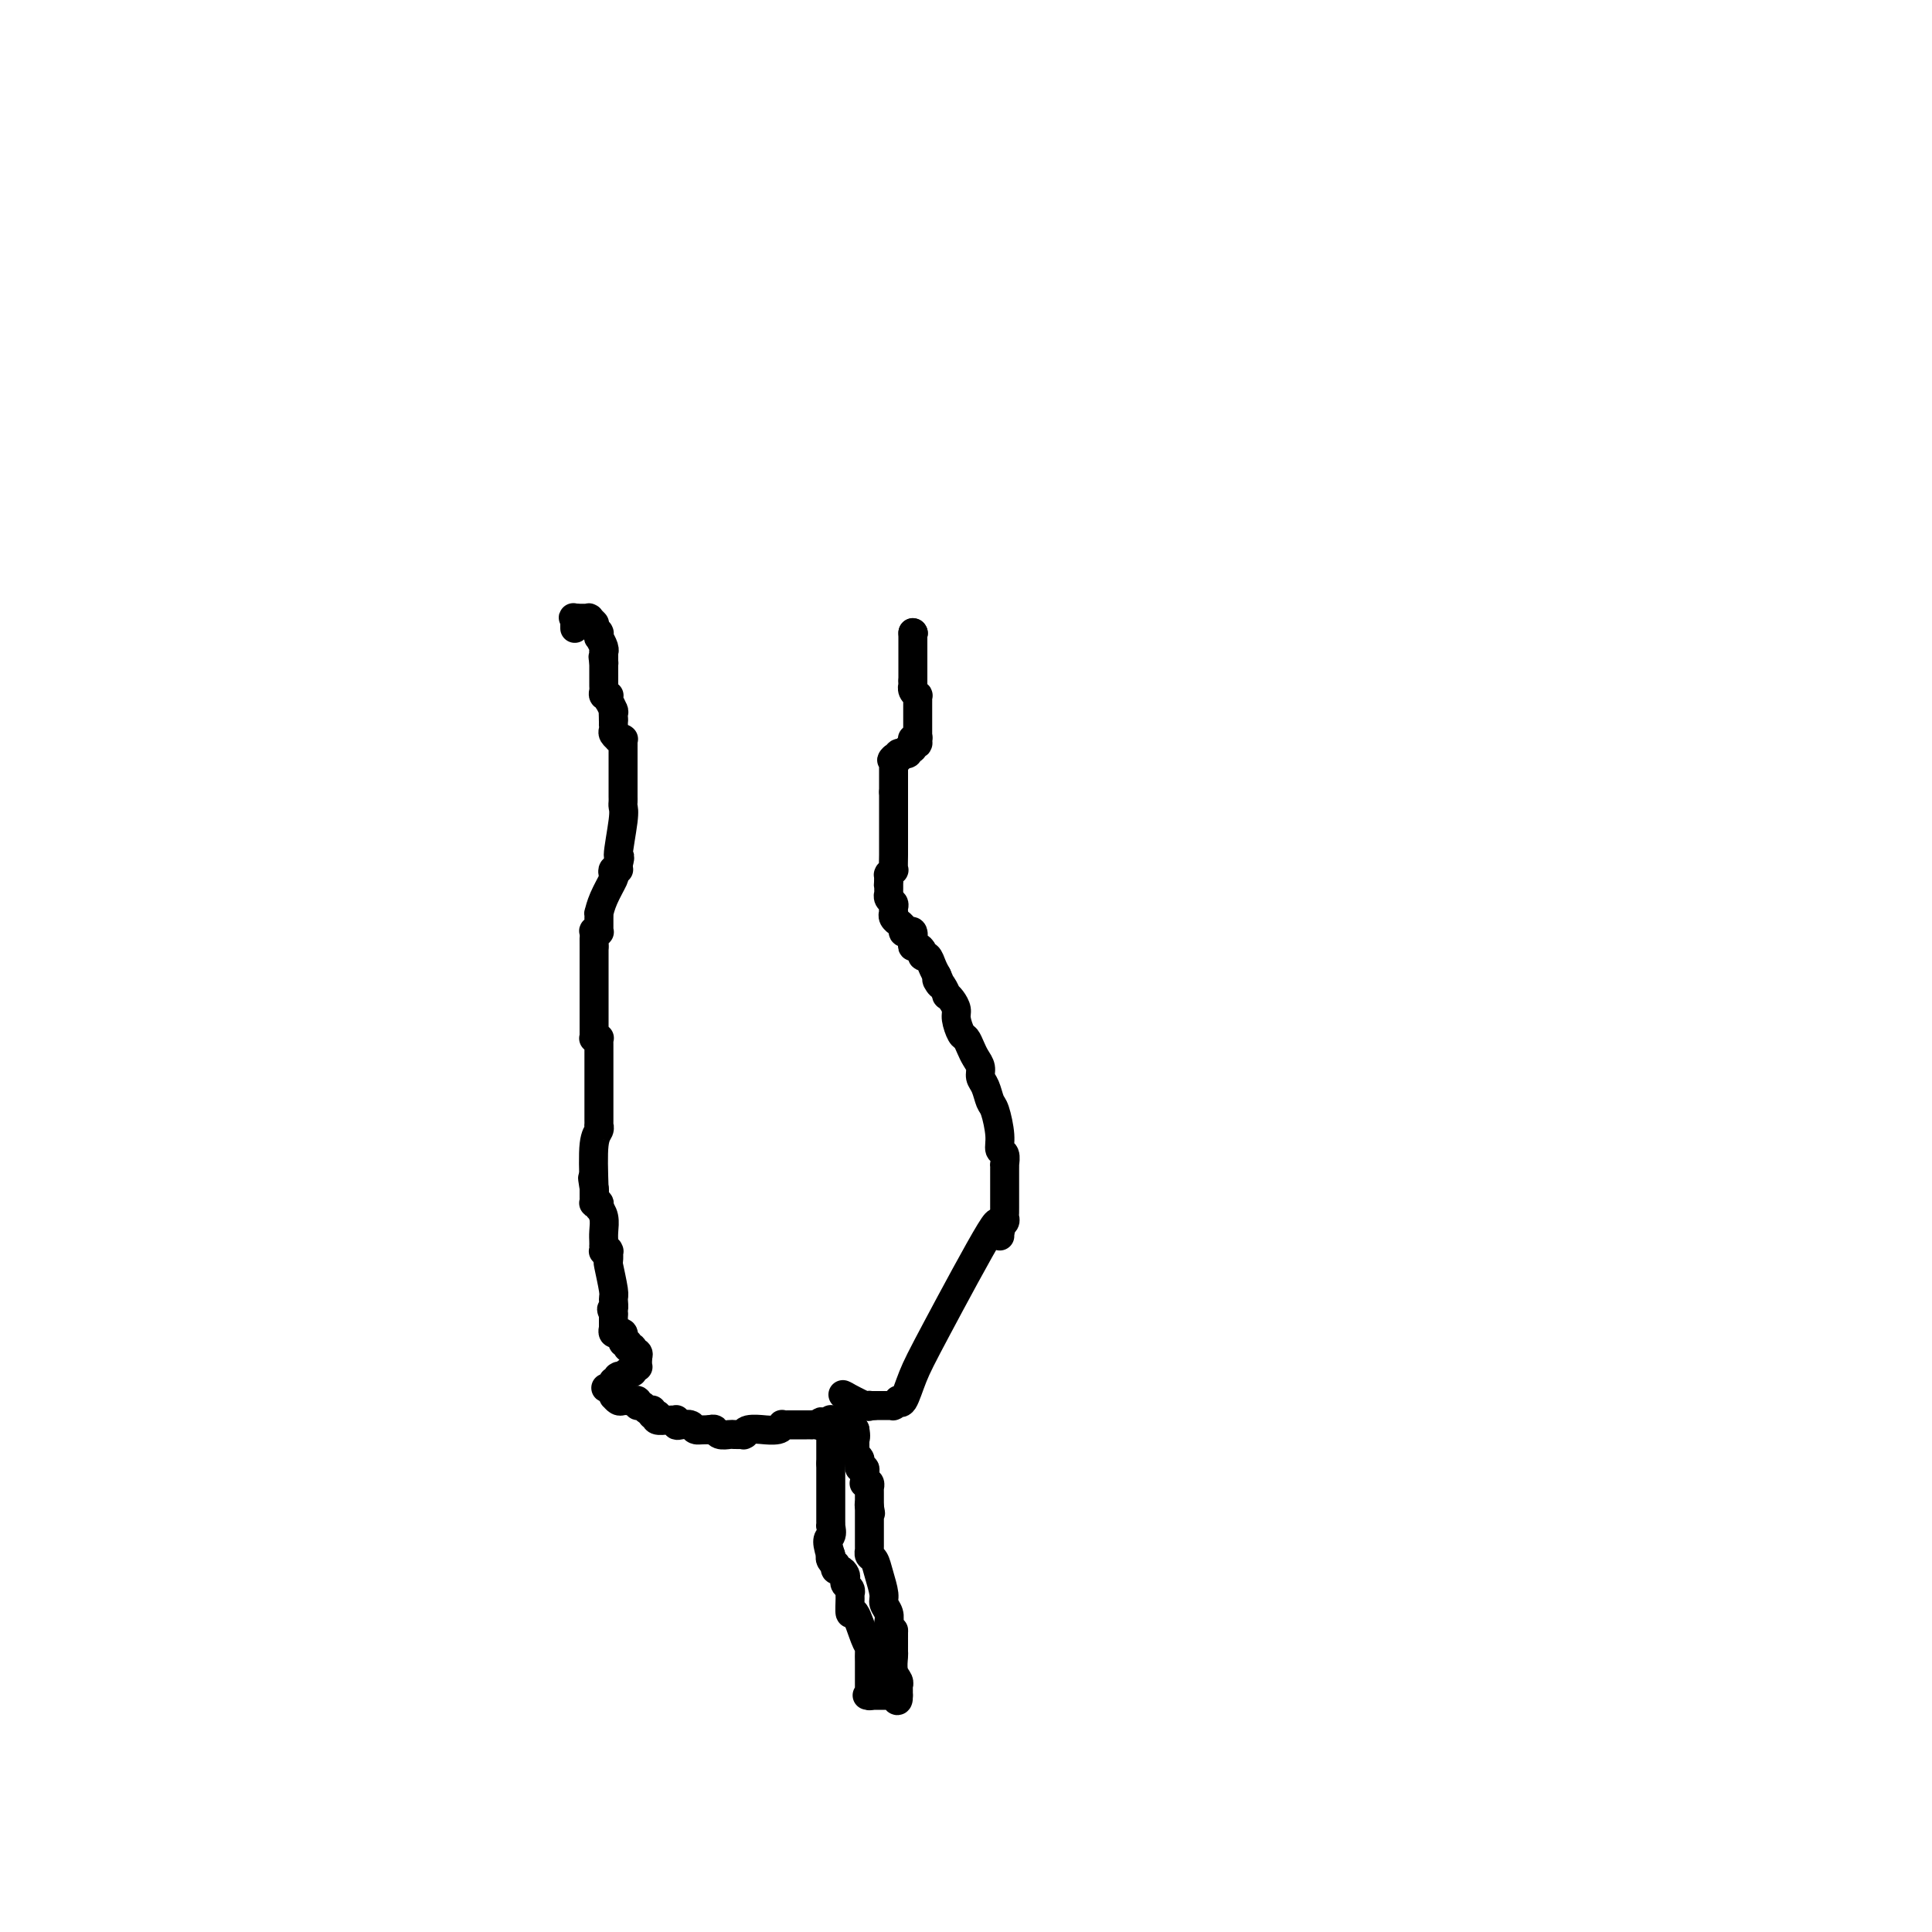 <svg viewBox='0 0 400 400' version='1.1' xmlns='http://www.w3.org/2000/svg' xmlns:xlink='http://www.w3.org/1999/xlink'><g fill='none' stroke='#000000' stroke-width='6' stroke-linecap='round' stroke-linejoin='round'><path d='M189,131c0.000,0.000 0.100,0.100 0.1,0.1'/><path d='M189.1,131.1c-0.007,-0.044 -0.075,-0.204 -0.1,-0.1c-0.025,0.104 -0.007,0.473 0,1c0.007,0.527 0.002,1.213 0,2c-0.002,0.787 -0.000,1.675 0,2c0.000,0.325 0.000,0.086 0,0c-0.000,-0.086 -0.000,-0.019 0,0c0.000,0.019 0.000,-0.009 0,0c-0.000,0.009 -0.000,0.055 0,0c0.000,-0.055 0.000,-0.212 0,0c-0.000,0.212 -0.000,0.793 0,1c0.000,0.207 0.000,0.041 0,0c-0.000,-0.041 -0.000,0.042 0,0c0.000,-0.042 0.000,-0.208 0,0c-0.000,0.208 -0.000,0.792 0,1c0.000,0.208 0.000,0.042 0,0c-0.000,-0.042 -0.000,0.041 0,0c0.000,-0.041 0.000,-0.207 0,0c-0.000,0.207 -0.000,0.788 0,1c0.000,0.212 0.000,0.056 0,0c-0.000,-0.056 -0.000,-0.011 0,0c0.000,0.011 0.000,-0.011 0,0c-0.000,0.011 -0.000,0.055 0,0c0.000,-0.055 0.000,-0.211 0,0c0.000,0.211 0.000,0.788 0,1c0.000,0.212 0.000,0.060 0,0c0.000,-0.060 0.000,-0.026 0,0c0.000,0.026 0.000,0.046 0,0c0.000,-0.046 0.000,-0.156 0,0c0.000,0.156 0.000,0.578 0,1'/><path d='M189,141c0.001,1.715 0.053,1.052 0,1c-0.053,-0.052 -0.210,0.508 0,1c0.210,0.492 0.788,0.916 1,1c0.212,0.084 0.057,-0.174 0,0c-0.057,0.174 -0.015,0.779 0,1c0.015,0.221 0.004,0.059 0,0c-0.004,-0.059 -0.001,-0.016 0,0c0.001,0.016 0.000,0.003 0,0c-0.000,-0.003 -0.000,0.003 0,0c0.000,-0.003 0.000,-0.015 0,0c-0.000,0.015 -0.000,0.057 0,0c0.000,-0.057 0.000,-0.212 0,0c-0.000,0.212 -0.000,0.793 0,1c0.000,0.207 0.000,0.041 0,0c-0.000,-0.041 -0.000,0.045 0,0c0.000,-0.045 0.000,-0.219 0,0c-0.000,0.219 -0.000,0.832 0,1c0.000,0.168 0.000,-0.109 0,0c-0.000,0.109 -0.000,0.603 0,1c0.000,0.397 0.000,0.695 0,1c-0.000,0.305 -0.000,0.617 0,1c0.000,0.383 0.000,0.838 0,1c-0.000,0.162 -0.000,0.029 0,0c0.000,-0.029 0.000,0.044 0,0c-0.000,-0.044 -0.000,-0.204 0,0c0.000,0.204 0.000,0.773 0,1c0.000,0.227 -0.000,0.112 0,0c0.000,-0.112 0.000,-0.223 0,0c0.000,0.223 -0.000,0.778 0,1c0.000,0.222 0.000,0.111 0,0'/><path d='M190,153c0.138,1.856 -0.015,0.497 0,0c0.015,-0.497 0.200,-0.133 0,0c-0.200,0.133 -0.786,0.035 -1,0c-0.214,-0.035 -0.057,-0.005 0,0c0.057,0.005 0.015,-0.013 0,0c-0.015,0.013 -0.004,0.056 0,0c0.004,-0.056 0.001,-0.212 0,0c-0.001,0.212 0.001,0.793 0,1c-0.001,0.207 -0.004,0.041 0,0c0.004,-0.041 0.015,0.042 0,0c-0.015,-0.042 -0.057,-0.208 0,0c0.057,0.208 0.212,0.792 0,1c-0.212,0.208 -0.793,0.042 -1,0c-0.207,-0.042 -0.041,0.041 0,0c0.041,-0.041 -0.042,-0.207 0,0c0.042,0.207 0.208,0.788 0,1c-0.208,0.212 -0.792,0.056 -1,0c-0.208,-0.056 -0.042,-0.011 0,0c0.042,0.011 -0.041,-0.011 0,0c0.041,0.011 0.207,0.056 0,0c-0.207,-0.056 -0.788,-0.211 -1,0c-0.212,0.211 -0.057,0.789 0,1c0.057,0.211 0.015,0.057 0,0c-0.015,-0.057 -0.003,-0.015 0,0c0.003,0.015 -0.003,0.004 0,0c0.003,-0.004 0.015,-0.001 0,0c-0.015,0.001 -0.056,0.000 0,0c0.056,-0.000 0.211,-0.000 0,0c-0.211,0.000 -0.788,0.000 -1,0c-0.212,-0.000 -0.061,-0.000 0,0c0.061,0.000 0.030,0.000 0,0'/><path d='M185,157c-0.774,0.635 -0.207,0.223 0,0c0.207,-0.223 0.056,-0.256 0,0c-0.056,0.256 -0.015,0.801 0,1c0.015,0.199 0.004,0.053 0,0c-0.004,-0.053 -0.001,-0.014 0,0c0.001,0.014 0.000,0.004 0,0c-0.000,-0.004 -0.000,-0.002 0,0c0.000,0.002 0.000,0.002 0,0c-0.000,-0.002 -0.000,-0.008 0,0c0.000,0.008 0.000,0.031 0,0c-0.000,-0.031 -0.000,-0.114 0,0c0.000,0.114 0.000,0.427 0,1c-0.000,0.573 -0.000,1.408 0,2c0.000,0.592 0.000,0.942 0,1c-0.000,0.058 -0.000,-0.177 0,0c0.000,0.177 0.000,0.766 0,1c-0.000,0.234 -0.000,0.114 0,0c0.000,-0.114 0.000,-0.223 0,0c-0.000,0.223 -0.000,0.778 0,1c0.000,0.222 0.000,0.111 0,0'/><path d='M185,164c0.000,1.099 0.000,0.346 0,0c-0.000,-0.346 0.000,-0.286 0,0c-0.000,0.286 -0.000,0.798 0,1c0.000,0.202 0.000,0.093 0,0c-0.000,-0.093 -0.000,-0.171 0,0c0.000,0.171 0.000,0.591 0,1c-0.000,0.409 -0.000,0.807 0,1c0.000,0.193 0.000,0.182 0,1c-0.000,0.818 -0.000,2.467 0,3c0.000,0.533 0.000,-0.050 0,0c-0.000,0.050 -0.000,0.731 0,1c0.000,0.269 0.000,0.125 0,0c-0.000,-0.125 -0.000,-0.231 0,0c0.000,0.231 0.000,0.798 0,1c-0.000,0.202 -0.000,0.039 0,0c0.000,-0.039 0.000,0.046 0,0c-0.000,-0.046 -0.000,-0.224 0,0c0.000,0.224 0.000,0.849 0,1c-0.000,0.151 -0.000,-0.172 0,0c0.000,0.172 0.001,0.840 0,1c-0.001,0.160 -0.004,-0.188 0,0c0.004,0.188 0.015,0.912 0,2c-0.015,1.088 -0.057,2.541 0,3c0.057,0.459 0.211,-0.074 0,0c-0.211,0.074 -0.789,0.756 -1,1c-0.211,0.244 -0.057,0.051 0,0c0.057,-0.051 0.015,0.039 0,0c-0.015,-0.039 -0.004,-0.206 0,0c0.004,0.206 0.001,0.786 0,1c-0.001,0.214 -0.000,0.061 0,0c0.000,-0.061 0.000,-0.031 0,0'/><path d='M184,182c-0.155,2.725 -0.041,0.538 0,0c0.041,-0.538 0.011,0.574 0,1c-0.011,0.426 -0.003,0.167 0,0c0.003,-0.167 0.001,-0.242 0,0c-0.001,0.242 -0.000,0.801 0,1c0.000,0.199 0.000,0.038 0,0c-0.000,-0.038 -0.001,0.045 0,0c0.001,-0.045 0.004,-0.219 0,0c-0.004,0.219 -0.015,0.832 0,1c0.015,0.168 0.057,-0.109 0,0c-0.057,0.109 -0.211,0.604 0,1c0.211,0.396 0.789,0.694 1,1c0.211,0.306 0.055,0.621 0,1c-0.055,0.379 -0.011,0.824 0,1c0.011,0.176 -0.012,0.085 0,0c0.012,-0.085 0.060,-0.164 0,0c-0.060,0.164 -0.227,0.569 0,1c0.227,0.431 0.848,0.886 1,1c0.152,0.114 -0.166,-0.115 0,0c0.166,0.115 0.815,0.573 1,1c0.185,0.427 -0.095,0.822 0,1c0.095,0.178 0.564,0.138 1,0c0.436,-0.138 0.839,-0.374 1,0c0.161,0.374 0.081,1.358 0,2c-0.081,0.642 -0.162,0.941 0,1c0.162,0.059 0.568,-0.122 1,0c0.432,0.122 0.889,0.546 1,1c0.111,0.454 -0.125,0.936 0,1c0.125,0.064 0.611,-0.290 1,0c0.389,0.290 0.683,1.226 1,2c0.317,0.774 0.659,1.387 1,2'/><path d='M194,202c1.503,3.293 0.262,1.525 0,1c-0.262,-0.525 0.456,0.191 1,1c0.544,0.809 0.916,1.710 1,2c0.084,0.290 -0.118,-0.031 0,0c0.118,0.031 0.556,0.413 1,1c0.444,0.587 0.892,1.379 1,2c0.108,0.621 -0.126,1.073 0,2c0.126,0.927 0.612,2.331 1,3c0.388,0.669 0.678,0.602 1,1c0.322,0.398 0.678,1.260 1,2c0.322,0.740 0.611,1.357 1,2c0.389,0.643 0.877,1.310 1,2c0.123,0.690 -0.121,1.402 0,2c0.121,0.598 0.606,1.081 1,2c0.394,0.919 0.698,2.272 1,3c0.302,0.728 0.603,0.830 1,2c0.397,1.170 0.891,3.410 1,5c0.109,1.590 -0.167,2.532 0,3c0.167,0.468 0.777,0.462 1,1c0.223,0.538 0.060,1.619 0,2c-0.060,0.381 -0.016,0.063 0,0c0.016,-0.063 0.004,0.130 0,1c-0.004,0.870 -0.000,2.418 0,4c0.000,1.582 -0.004,3.198 0,4c0.004,0.802 0.015,0.789 0,1c-0.015,0.211 -0.057,0.645 0,1c0.057,0.355 0.211,0.631 0,1c-0.211,0.369 -0.789,0.831 -1,1c-0.211,0.169 -0.057,0.046 0,0c0.057,-0.046 0.016,-0.013 0,0c-0.016,0.013 -0.008,0.007 0,0'/><path d='M207,254c-0.001,3.165 -0.004,1.579 0,1c0.004,-0.579 0.013,-0.150 0,0c-0.013,0.150 -0.050,0.022 0,0c0.050,-0.022 0.187,0.061 0,0c-0.187,-0.061 -0.697,-0.265 -1,0c-0.303,0.265 -0.399,1.000 0,0c0.399,-1.000 1.294,-3.736 -1,0c-2.294,3.736 -7.776,13.942 -11,20c-3.224,6.058 -4.188,7.967 -5,10c-0.812,2.033 -1.471,4.191 -2,5c-0.529,0.809 -0.926,0.269 -1,0c-0.074,-0.269 0.176,-0.268 0,0c-0.176,0.268 -0.779,0.804 -1,1c-0.221,0.196 -0.059,0.053 0,0c0.059,-0.053 0.017,-0.014 0,0c-0.017,0.014 -0.008,0.004 0,0c0.008,-0.004 0.016,-0.001 0,0c-0.016,0.001 -0.057,0.000 0,0c0.057,-0.000 0.211,-0.000 0,0c-0.211,0.000 -0.788,0.000 -1,0c-0.212,-0.000 -0.060,-0.000 0,0c0.060,0.000 0.026,0.000 0,0c-0.026,-0.000 -0.044,-0.000 0,0c0.044,0.000 0.152,0.000 0,0c-0.152,-0.000 -0.562,-0.000 -1,0c-0.438,0.000 -0.902,0.000 -1,0c-0.098,-0.000 0.170,-0.000 0,0c-0.170,0.000 -0.777,0.000 -1,0c-0.223,-0.000 -0.060,-0.000 0,0c0.060,0.000 0.017,0.000 0,0c-0.017,-0.000 -0.009,-0.000 0,0'/><path d='M181,291c-1.155,0.155 -1.041,0.041 -1,0c0.041,-0.041 0.011,-0.011 0,0c-0.011,0.011 -0.003,0.003 0,0c0.003,-0.003 0.001,-0.001 0,0c-0.001,0.001 0.000,0.002 0,0c0.000,-0.002 -0.001,-0.008 0,0c0.001,0.008 0.003,0.030 0,0c-0.003,-0.030 -0.011,-0.111 0,0c0.011,0.111 0.041,0.415 -1,0c-1.041,-0.415 -3.155,-1.547 -4,-2c-0.845,-0.453 -0.423,-0.226 0,0'/><path d='M175,289c0.423,0.333 0.846,0.667 1,1c0.154,0.333 0.041,0.667 0,1c-0.041,0.333 -0.008,0.667 0,1c0.008,0.333 -0.008,0.667 0,1c0.008,0.333 0.041,0.667 0,1c-0.041,0.333 -0.154,0.667 0,1c0.154,0.333 0.577,0.667 1,1'/><path d='M177,296c0.309,1.533 0.083,1.864 0,2c-0.083,0.136 -0.022,0.075 0,0c0.022,-0.075 0.006,-0.165 0,0c-0.006,0.165 -0.003,0.583 0,1c0.003,0.417 0.005,0.832 0,1c-0.005,0.168 -0.015,0.087 0,0c0.015,-0.087 0.057,-0.182 0,0c-0.057,0.182 -0.212,0.641 0,1c0.212,0.359 0.793,0.617 1,1c0.207,0.383 0.041,0.891 0,1c-0.041,0.109 0.041,-0.181 0,0c-0.041,0.181 -0.207,0.832 0,1c0.207,0.168 0.788,-0.148 1,0c0.212,0.148 0.057,0.761 0,1c-0.057,0.239 -0.016,0.103 0,0c0.016,-0.103 0.008,-0.172 0,0c-0.008,0.172 -0.016,0.586 0,1c0.016,0.414 0.057,0.828 0,1c-0.057,0.172 -0.211,0.103 0,0c0.211,-0.103 0.789,-0.239 1,0c0.211,0.239 0.057,0.853 0,1c-0.057,0.147 -0.015,-0.172 0,0c0.015,0.172 0.004,0.835 0,1c-0.004,0.165 -0.001,-0.167 0,0c0.001,0.167 0.000,0.833 0,1c-0.000,0.167 -0.000,-0.165 0,0c0.000,0.165 0.000,0.828 0,1c-0.000,0.172 -0.000,-0.146 0,0c0.000,0.146 0.000,0.756 0,1c-0.000,0.244 -0.000,0.122 0,0'/><path d='M180,312c0.464,2.491 0.124,0.719 0,0c-0.124,-0.719 -0.033,-0.385 0,0c0.033,0.385 0.009,0.820 0,1c-0.009,0.180 -0.002,0.105 0,0c0.002,-0.105 0.001,-0.239 0,0c-0.001,0.239 -0.000,0.853 0,1c0.000,0.147 0.000,-0.171 0,0c-0.000,0.171 -0.000,0.831 0,1c0.000,0.169 0.000,-0.151 0,0c-0.000,0.151 -0.000,0.775 0,1c0.000,0.225 0.000,0.050 0,0c-0.000,-0.050 -0.000,0.024 0,0c0.000,-0.024 0.000,-0.147 0,0c-0.000,0.147 -0.000,0.565 0,1c0.000,0.435 0.000,0.887 0,1c-0.000,0.113 -0.000,-0.113 0,0c0.000,0.113 0.000,0.565 0,1c-0.000,0.435 -0.000,0.853 0,1c0.000,0.147 0.000,0.025 0,0c-0.000,-0.025 -0.001,0.049 0,0c0.001,-0.049 0.003,-0.222 0,0c-0.003,0.222 -0.012,0.838 0,1c0.012,0.162 0.046,-0.129 0,0c-0.046,0.129 -0.171,0.678 0,1c0.171,0.322 0.638,0.418 1,1c0.362,0.582 0.619,1.651 1,3c0.381,1.349 0.887,2.977 1,4c0.113,1.023 -0.165,1.439 0,2c0.165,0.561 0.775,1.266 1,2c0.225,0.734 0.064,1.495 0,2c-0.064,0.505 -0.032,0.752 0,1'/><path d='M184,337c0.845,4.095 0.959,1.833 1,1c0.041,-0.833 0.011,-0.238 0,0c-0.011,0.238 -0.003,0.118 0,0c0.003,-0.118 0.001,-0.235 0,0c-0.001,0.235 0.000,0.821 0,1c-0.000,0.179 -0.001,-0.047 0,0c0.001,0.047 0.004,0.369 0,1c-0.004,0.631 -0.015,1.571 0,2c0.015,0.429 0.057,0.349 0,1c-0.057,0.651 -0.211,2.035 0,3c0.211,0.965 0.789,1.513 1,2c0.211,0.487 0.057,0.915 0,1c-0.057,0.085 -0.015,-0.173 0,0c0.015,0.173 0.004,0.777 0,1c-0.004,0.223 -0.001,0.063 0,0c0.001,-0.063 0.000,-0.031 0,0c-0.000,0.031 -0.000,0.061 0,0c0.000,-0.061 0.000,-0.212 0,0c-0.000,0.212 -0.000,0.789 0,1c0.000,0.211 0.000,0.057 0,0c-0.000,-0.057 -0.000,-0.015 0,0c0.000,0.015 0.000,0.004 0,0c-0.000,-0.004 -0.000,-0.001 0,0c0.000,0.001 0.000,0.000 0,0c-0.000,-0.000 -0.000,-0.000 0,0c0.000,0.000 0.000,0.000 0,0'/><path d='M186,351c0.083,2.166 -0.710,0.580 -1,0c-0.290,-0.580 -0.078,-0.155 0,0c0.078,0.155 0.022,0.042 0,0c-0.022,-0.042 -0.010,-0.011 0,0c0.010,0.011 0.017,0.003 0,0c-0.017,-0.003 -0.057,-0.001 0,0c0.057,0.001 0.211,0.000 0,0c-0.211,-0.000 -0.788,-0.000 -1,0c-0.212,0.000 -0.061,0.000 0,0c0.061,-0.000 0.030,-0.000 0,0c-0.030,0.000 -0.061,0.000 0,0c0.061,-0.000 0.214,-0.000 0,0c-0.214,0.000 -0.793,0.000 -1,0c-0.207,-0.000 -0.041,-0.000 0,0c0.041,0.000 -0.042,0.000 0,0c0.042,-0.000 0.208,-0.000 0,0c-0.208,0.000 -0.792,0.000 -1,0c-0.208,-0.000 -0.042,-0.000 0,0c0.042,0.000 -0.042,0.000 0,0c0.042,-0.000 0.208,-0.000 0,0c-0.208,0.000 -0.792,0.000 -1,0c-0.208,-0.000 -0.042,-0.000 0,0c0.042,0.000 -0.041,0.000 0,0c0.041,-0.000 0.207,-0.000 0,0c-0.207,0.000 -0.788,0.000 -1,0c-0.212,0.000 -0.057,-0.000 0,0c0.057,0.000 0.015,0.000 0,0c-0.015,0.000 -0.004,-0.000 0,0c0.004,0.000 0.001,0.000 0,0c-0.001,0.000 -0.000,-0.000 0,0c0.000,0.000 0.000,0.000 0,0'/><path d='M180,351c-0.928,-0.001 -0.249,-0.004 0,0c0.249,0.004 0.067,0.015 0,0c-0.067,-0.015 -0.018,-0.055 0,0c0.018,0.055 0.005,0.207 0,0c-0.005,-0.207 -0.001,-0.773 0,-1c0.001,-0.227 0.000,-0.116 0,0c-0.000,0.116 -0.000,0.237 0,0c0.000,-0.237 0.000,-0.834 0,-1c-0.000,-0.166 -0.000,0.097 0,0c0.000,-0.097 0.000,-0.553 0,-1c-0.000,-0.447 -0.000,-0.883 0,-1c0.000,-0.117 0.001,0.085 0,0c-0.001,-0.085 -0.002,-0.456 0,-1c0.002,-0.544 0.008,-1.262 0,-2c-0.008,-0.738 -0.030,-1.498 0,-2c0.030,-0.502 0.113,-0.748 0,-1c-0.113,-0.252 -0.423,-0.512 -1,-2c-0.577,-1.488 -1.422,-4.206 -2,-5c-0.578,-0.794 -0.891,0.334 -1,0c-0.109,-0.334 -0.015,-2.131 0,-3c0.015,-0.869 -0.048,-0.810 0,-1c0.048,-0.190 0.206,-0.629 0,-1c-0.206,-0.371 -0.777,-0.673 -1,-1c-0.223,-0.327 -0.099,-0.680 0,-1c0.099,-0.320 0.171,-0.607 0,-1c-0.171,-0.393 -0.585,-0.893 -1,-1c-0.415,-0.107 -0.829,0.178 -1,0c-0.171,-0.178 -0.097,-0.821 0,-1c0.097,-0.179 0.219,0.106 0,0c-0.219,-0.106 -0.777,-0.602 -1,-1c-0.223,-0.398 -0.112,-0.699 0,-1'/><path d='M172,322c-1.238,-3.720 -0.332,-3.519 0,-4c0.332,-0.481 0.089,-1.645 0,-2c-0.089,-0.355 -0.024,0.097 0,0c0.024,-0.097 0.006,-0.744 0,-1c-0.006,-0.256 -0.002,-0.121 0,0c0.002,0.121 0.000,0.229 0,0c-0.000,-0.229 -0.000,-0.796 0,-1c0.000,-0.204 0.000,-0.044 0,0c-0.000,0.044 -0.000,-0.026 0,0c0.000,0.026 0.000,0.150 0,0c-0.000,-0.150 -0.000,-0.573 0,-1c0.000,-0.427 0.000,-0.860 0,-1c-0.000,-0.140 -0.000,0.011 0,-1c0.000,-1.011 0.000,-3.185 0,-4c-0.000,-0.815 -0.000,-0.271 0,0c0.000,0.271 0.000,0.268 0,0c-0.000,-0.268 -0.000,-0.803 0,-1c0.000,-0.197 0.000,-0.057 0,0c-0.000,0.057 -0.000,0.029 0,0c0.000,-0.029 0.000,-0.060 0,0c-0.000,0.060 -0.000,0.209 0,0c0.000,-0.209 0.000,-0.778 0,-1c-0.000,-0.222 -0.000,-0.098 0,0c0.000,0.098 0.000,0.170 0,0c-0.000,-0.170 -0.000,-0.581 0,-1c0.000,-0.419 0.000,-0.844 0,-1c0.000,-0.156 -0.000,-0.042 0,0c0.000,0.042 0.000,0.011 0,0c0.000,-0.011 -0.000,-0.003 0,0c0.000,0.003 0.000,0.001 0,0c0.000,-0.001 0.000,-0.000 0,0'/><path d='M172,303c0.000,-3.167 0.000,-1.584 0,-1c0.000,0.584 0.000,0.171 0,0c0.000,-0.171 0.000,-0.099 0,0c0.000,0.099 -0.000,0.224 0,0c0.000,-0.224 0.000,-0.796 0,-1c0.000,-0.204 0.000,-0.041 0,0c0.000,0.041 0.000,-0.042 0,0c-0.000,0.042 -0.000,0.208 0,0c0.000,-0.208 0.000,-0.792 0,-1c-0.000,-0.208 -0.000,-0.042 0,0c0.000,0.042 0.000,-0.040 0,0c-0.000,0.040 -0.000,0.203 0,0c0.000,-0.203 0.000,-0.772 0,-1c-0.000,-0.228 -0.000,-0.116 0,0c0.000,0.116 0.000,0.237 0,0c-0.000,-0.237 -0.000,-0.833 0,-1c0.000,-0.167 0.000,0.095 0,0c-0.000,-0.095 -0.000,-0.547 0,-1c0.000,-0.453 0.000,-0.906 0,-1c-0.000,-0.094 -0.000,0.172 0,0c0.000,-0.172 0.000,-0.782 0,-1c-0.000,-0.218 -0.000,-0.044 0,0c0.000,0.044 0.000,-0.041 0,0c-0.000,0.041 -0.000,0.207 0,0c0.000,-0.207 0.001,-0.789 0,-1c-0.001,-0.211 -0.003,-0.053 0,0c0.003,0.053 0.012,0.000 0,0c-0.012,-0.000 -0.044,0.051 0,0c0.044,-0.051 0.166,-0.206 0,0c-0.166,0.206 -0.619,0.773 -1,1c-0.381,0.227 -0.691,0.113 -1,0'/><path d='M170,295c-0.266,-1.238 0.068,-0.332 0,0c-0.068,0.332 -0.540,0.089 -1,0c-0.460,-0.089 -0.908,-0.024 -1,0c-0.092,0.024 0.173,0.006 0,0c-0.173,-0.006 -0.782,-0.002 -1,0c-0.218,0.002 -0.043,0.000 0,0c0.043,-0.000 -0.045,-0.000 0,0c0.045,0.000 0.222,0.000 0,0c-0.222,-0.000 -0.843,-0.000 -1,0c-0.157,0.000 0.151,0.000 0,0c-0.151,-0.000 -0.762,-0.000 -1,0c-0.238,0.000 -0.102,0.000 0,0c0.102,-0.000 0.172,-0.000 0,0c-0.172,0.000 -0.586,0.000 -1,0c-0.414,-0.000 -0.829,-0.001 -1,0c-0.171,0.001 -0.099,0.004 0,0c0.099,-0.004 0.225,-0.015 0,0c-0.225,0.015 -0.800,0.057 -1,0c-0.200,-0.057 -0.026,-0.212 0,0c0.026,0.212 -0.098,0.793 -1,1c-0.902,0.207 -2.582,0.041 -3,0c-0.418,-0.041 0.426,0.041 0,0c-0.426,-0.041 -2.121,-0.207 -3,0c-0.879,0.207 -0.941,0.787 -1,1c-0.059,0.213 -0.113,0.058 0,0c0.113,-0.058 0.395,-0.019 0,0c-0.395,0.019 -1.468,0.019 -2,0c-0.532,-0.019 -0.524,-0.057 -1,0c-0.476,0.057 -1.436,0.208 -2,0c-0.564,-0.208 -0.733,-0.774 -1,-1c-0.267,-0.226 -0.634,-0.113 -1,0'/><path d='M147,296c-3.959,0.139 -2.357,-0.014 -2,0c0.357,0.014 -0.531,0.196 -1,0c-0.469,-0.196 -0.518,-0.771 -1,-1c-0.482,-0.229 -1.396,-0.114 -2,0c-0.604,0.114 -0.898,0.227 -1,0c-0.102,-0.227 -0.012,-0.793 0,-1c0.012,-0.207 -0.054,-0.055 0,0c0.054,0.055 0.227,0.015 0,0c-0.227,-0.015 -0.853,-0.003 -1,0c-0.147,0.003 0.185,-0.003 0,0c-0.185,0.003 -0.886,0.015 -1,0c-0.114,-0.015 0.358,-0.055 0,0c-0.358,0.055 -1.546,0.207 -2,0c-0.454,-0.207 -0.174,-0.773 0,-1c0.174,-0.227 0.244,-0.114 0,0c-0.244,0.114 -0.800,0.228 -1,0c-0.200,-0.228 -0.042,-0.797 0,-1c0.042,-0.203 -0.031,-0.039 0,0c0.031,0.039 0.167,-0.046 0,0c-0.167,0.046 -0.636,0.222 -1,0c-0.364,-0.222 -0.622,-0.844 -1,-1c-0.378,-0.156 -0.875,0.154 -1,0c-0.125,-0.154 0.121,-0.772 0,-1c-0.121,-0.228 -0.611,-0.065 -1,0c-0.389,0.065 -0.679,0.031 -1,0c-0.321,-0.031 -0.675,-0.060 -1,0c-0.325,0.060 -0.623,0.209 -1,0c-0.377,-0.209 -0.833,-0.778 -1,-1c-0.167,-0.222 -0.045,-0.098 0,0c0.045,0.098 0.013,0.171 0,0c-0.013,-0.171 -0.006,-0.585 0,-1'/><path d='M127,288c-3.094,-1.249 -0.830,-0.372 0,0c0.830,0.372 0.226,0.240 0,0c-0.226,-0.240 -0.074,-0.586 0,-1c0.074,-0.414 0.071,-0.895 0,-1c-0.071,-0.105 -0.211,0.168 0,0c0.211,-0.168 0.774,-0.776 1,-1c0.226,-0.224 0.116,-0.064 0,0c-0.116,0.064 -0.238,0.031 0,0c0.238,-0.031 0.834,-0.061 1,0c0.166,0.061 -0.099,0.214 0,0c0.099,-0.214 0.561,-0.793 1,-1c0.439,-0.207 0.853,-0.041 1,0c0.147,0.041 0.025,-0.042 0,0c-0.025,0.042 0.046,0.208 0,0c-0.046,-0.208 -0.208,-0.792 0,-1c0.208,-0.208 0.788,-0.042 1,0c0.212,0.042 0.057,-0.042 0,0c-0.057,0.042 -0.015,0.208 0,0c0.015,-0.208 0.004,-0.792 0,-1c-0.004,-0.208 -0.001,-0.042 0,0c0.001,0.042 0.000,-0.041 0,0c-0.000,0.041 -0.000,0.207 0,0c0.000,-0.207 0.000,-0.788 0,-1c-0.000,-0.212 -0.000,-0.057 0,0c0.000,0.057 0.000,0.015 0,0c-0.000,-0.015 -0.000,-0.004 0,0c0.000,0.004 0.000,0.001 0,0c-0.000,-0.001 -0.000,-0.000 0,0c0.000,0.000 0.000,0.000 0,0c-0.000,-0.000 -0.000,-0.000 0,0c0.000,0.000 0.000,0.000 0,0'/><path d='M132,281c0.546,-1.305 -0.590,-1.068 -1,-1c-0.410,0.068 -0.096,-0.035 0,0c0.096,0.035 -0.027,0.207 0,0c0.027,-0.207 0.204,-0.791 0,-1c-0.204,-0.209 -0.791,-0.041 -1,0c-0.209,0.041 -0.042,-0.046 0,0c0.042,0.046 -0.042,0.223 0,0c0.042,-0.223 0.208,-0.848 0,-1c-0.208,-0.152 -0.792,0.170 -1,0c-0.208,-0.170 -0.042,-0.830 0,-1c0.042,-0.170 -0.042,0.151 0,0c0.042,-0.151 0.208,-0.773 0,-1c-0.208,-0.227 -0.792,-0.060 -1,0c-0.208,0.060 -0.042,0.012 0,0c0.042,-0.012 -0.041,0.011 0,0c0.041,-0.011 0.207,-0.056 0,0c-0.207,0.056 -0.788,0.212 -1,0c-0.212,-0.212 -0.057,-0.793 0,-1c0.057,-0.207 0.015,-0.041 0,0c-0.015,0.041 -0.004,-0.042 0,0c0.004,0.042 0.001,0.208 0,0c-0.001,-0.208 -0.000,-0.792 0,-1c0.000,-0.208 0.000,-0.042 0,0c-0.000,0.042 -0.000,-0.042 0,0c0.000,0.042 0.000,0.208 0,0c-0.000,-0.208 -0.000,-0.792 0,-1c0.000,-0.208 0.000,-0.042 0,0c-0.000,0.042 -0.000,-0.040 0,0c0.000,0.040 0.000,0.203 0,0c-0.000,-0.203 -0.000,-0.772 0,-1c0.000,-0.228 0.000,-0.114 0,0'/><path d='M127,272c-0.769,-1.509 -0.192,-0.780 0,-1c0.192,-0.220 -0.001,-1.387 0,-2c0.001,-0.613 0.196,-0.672 0,-2c-0.196,-1.328 -0.784,-3.925 -1,-5c-0.216,-1.075 -0.062,-0.628 0,-1c0.062,-0.372 0.031,-1.563 0,-2c-0.031,-0.437 -0.061,-0.121 0,0c0.061,0.121 0.212,0.047 0,0c-0.212,-0.047 -0.789,-0.068 -1,0c-0.211,0.068 -0.057,0.223 0,0c0.057,-0.223 0.016,-0.826 0,-1c-0.016,-0.174 -0.008,0.079 0,0c0.008,-0.079 0.016,-0.490 0,-1c-0.016,-0.510 -0.057,-1.118 0,-2c0.057,-0.882 0.211,-2.039 0,-3c-0.211,-0.961 -0.788,-1.725 -1,-2c-0.212,-0.275 -0.061,-0.060 0,0c0.061,0.060 0.030,-0.036 0,0c-0.030,0.036 -0.061,0.202 0,0c0.061,-0.202 0.212,-0.772 0,-1c-0.212,-0.228 -0.789,-0.114 -1,0c-0.211,0.114 -0.057,0.228 0,0c0.057,-0.228 0.015,-0.797 0,-1c-0.015,-0.203 -0.004,-0.040 0,0c0.004,0.040 0.001,-0.042 0,0c-0.001,0.042 -0.000,0.208 0,0c0.000,-0.208 0.000,-0.791 0,-1c-0.000,-0.209 -0.000,-0.046 0,0c0.000,0.046 0.000,-0.026 0,0c-0.000,0.026 -0.000,0.150 0,0c0.000,-0.150 0.000,-0.575 0,-1'/><path d='M123,246c-0.619,-4.022 -0.166,-1.078 0,0c0.166,1.078 0.044,0.289 0,0c-0.044,-0.289 -0.012,-0.077 0,0c0.012,0.077 0.003,0.021 0,0c-0.003,-0.021 -0.001,-0.006 0,0c0.001,0.006 0.000,0.003 0,0'/><path d='M123,246c-0.113,-3.497 -0.226,-6.993 0,-9c0.226,-2.007 0.793,-2.523 1,-3c0.207,-0.477 0.056,-0.915 0,-1c-0.056,-0.085 -0.015,0.185 0,0c0.015,-0.185 0.004,-0.823 0,-1c-0.004,-0.177 -0.001,0.107 0,0c0.001,-0.107 -0.000,-0.607 0,-2c0.000,-1.393 0.001,-3.680 0,-6c-0.001,-2.320 -0.004,-4.674 0,-6c0.004,-1.326 0.015,-1.623 0,-2c-0.015,-0.377 -0.057,-0.832 0,-1c0.057,-0.168 0.211,-0.049 0,0c-0.211,0.049 -0.789,0.027 -1,0c-0.211,-0.027 -0.057,-0.059 0,0c0.057,0.059 0.015,0.208 0,0c-0.015,-0.208 -0.004,-0.774 0,-1c0.004,-0.226 0.002,-0.113 0,0'/><path d='M123,214c0.000,-4.867 0.000,-1.033 0,0c0.000,1.033 0.000,-0.735 0,-1c-0.000,-0.265 0.000,0.974 0,0c0.000,-0.974 0.000,-4.160 0,-6c0.000,-1.840 0.000,-2.334 0,-3c0.000,-0.666 0.000,-1.503 0,-2c0.000,-0.497 0.000,-0.655 0,-1c0.000,-0.345 -0.000,-0.877 0,-1c0.000,-0.123 0.000,0.164 0,0c-0.000,-0.164 -0.000,-0.780 0,-1c0.000,-0.220 0.000,-0.045 0,0c-0.000,0.045 0.000,-0.041 0,0c0.000,0.041 0.000,0.208 0,0c-0.000,-0.208 0.000,-0.792 0,-1c0.000,-0.208 0.000,-0.042 0,0c0.000,0.042 0.000,-0.041 0,0c0.000,0.041 0.000,0.207 0,0c0.000,-0.207 0.000,-0.788 0,-1c0.000,-0.212 0.000,-0.057 0,0c0.000,0.057 0.000,0.015 0,0c0.000,-0.015 0.000,-0.003 0,0c0.000,0.003 0.000,-0.003 0,0c0.000,0.003 0.000,0.015 0,0c0.000,-0.015 0.000,-0.056 0,0c0.000,0.056 0.000,0.211 0,0c0.000,-0.211 0.000,-0.788 0,-1c0.000,-0.212 0.000,-0.061 0,0c0.000,0.061 0.000,0.030 0,0'/><path d='M123,196c-0.004,-2.890 -0.015,-1.114 0,-1c0.015,0.114 0.057,-1.432 0,-2c-0.057,-0.568 -0.211,-0.156 0,0c0.211,0.156 0.789,0.056 1,0c0.211,-0.056 0.057,-0.068 0,0c-0.057,0.068 -0.015,0.215 0,0c0.015,-0.215 0.004,-0.794 0,-1c-0.004,-0.206 -0.001,-0.041 0,0c0.001,0.041 0.000,-0.042 0,0c-0.000,0.042 -0.000,0.208 0,0c0.000,-0.208 0.000,-0.792 0,-1c-0.000,-0.208 -0.000,-0.042 0,0c0.000,0.042 0.000,-0.042 0,0c-0.000,0.042 -0.000,0.208 0,0c0.000,-0.208 0.000,-0.792 0,-1c-0.000,-0.208 -0.001,-0.040 0,0c0.001,0.040 0.002,-0.049 0,0c-0.002,0.049 -0.007,0.237 0,0c0.007,-0.237 0.027,-0.900 0,-1c-0.027,-0.100 -0.099,0.362 0,0c0.099,-0.362 0.370,-1.547 1,-3c0.630,-1.453 1.619,-3.174 2,-4c0.381,-0.826 0.155,-0.758 0,-1c-0.155,-0.242 -0.238,-0.796 0,-1c0.238,-0.204 0.796,-0.058 1,0c0.204,0.058 0.055,0.030 0,0c-0.055,-0.030 -0.015,-0.060 0,0c0.015,0.060 0.004,0.212 0,0c-0.004,-0.212 -0.001,-0.788 0,-1c0.001,-0.212 0.000,-0.061 0,0c-0.000,0.061 -0.000,0.030 0,0'/><path d='M128,179c0.713,-2.704 -0.005,-0.963 0,-2c0.005,-1.037 0.733,-4.853 1,-7c0.267,-2.147 0.071,-2.627 0,-3c-0.071,-0.373 -0.019,-0.640 0,-1c0.019,-0.360 0.005,-0.815 0,-1c-0.005,-0.185 -0.001,-0.100 0,0c0.001,0.100 0.000,0.217 0,0c-0.000,-0.217 -0.000,-0.767 0,-1c0.000,-0.233 0.000,-0.149 0,0c-0.000,0.149 -0.000,0.362 0,0c0.000,-0.362 0.000,-1.297 0,-2c-0.000,-0.703 -0.000,-1.172 0,-2c0.000,-0.828 0.000,-2.015 0,-3c-0.000,-0.985 -0.000,-1.766 0,-2c0.000,-0.234 0.001,0.081 0,0c-0.001,-0.081 -0.004,-0.558 0,-1c0.004,-0.442 0.015,-0.851 0,-1c-0.015,-0.149 -0.057,-0.040 0,0c0.057,0.040 0.212,0.012 0,0c-0.212,-0.012 -0.793,-0.006 -1,0c-0.207,0.006 -0.041,0.013 0,0c0.041,-0.013 -0.041,-0.046 0,0c0.041,0.046 0.207,0.171 0,0c-0.207,-0.171 -0.788,-0.638 -1,-1c-0.212,-0.362 -0.057,-0.619 0,-1c0.057,-0.381 0.015,-0.887 0,-1c-0.015,-0.113 -0.004,0.165 0,0c0.004,-0.165 0.001,-0.775 0,-1c-0.001,-0.225 -0.000,-0.064 0,0c0.000,0.064 0.000,0.032 0,0'/><path d='M127,149c-0.150,-4.588 -0.026,-1.057 0,0c0.026,1.057 -0.046,-0.358 0,-1c0.046,-0.642 0.208,-0.511 0,-1c-0.208,-0.489 -0.788,-1.599 -1,-2c-0.212,-0.401 -0.057,-0.093 0,0c0.057,0.093 0.016,-0.028 0,0c-0.016,0.028 -0.008,0.204 0,0c0.008,-0.204 0.016,-0.790 0,-1c-0.016,-0.210 -0.057,-0.044 0,0c0.057,0.044 0.211,-0.034 0,0c-0.211,0.034 -0.789,0.181 -1,0c-0.211,-0.181 -0.057,-0.689 0,-1c0.057,-0.311 0.015,-0.423 0,-1c-0.015,-0.577 -0.004,-1.619 0,-2c0.004,-0.381 0.001,-0.102 0,0c-0.001,0.102 -0.000,0.028 0,0c0.000,-0.028 0.000,-0.011 0,0c-0.000,0.011 -0.000,0.017 0,0c0.000,-0.017 0.000,-0.057 0,0c-0.000,0.057 -0.000,0.213 0,0c0.000,-0.213 0.000,-0.793 0,-1c-0.000,-0.207 -0.000,-0.041 0,0c0.000,0.041 0.000,-0.042 0,0c-0.000,0.042 -0.000,0.208 0,0c0.000,-0.208 0.000,-0.792 0,-1c-0.000,-0.208 -0.000,-0.042 0,0c0.000,0.042 0.000,-0.041 0,0c-0.000,0.041 -0.000,0.207 0,0c0.000,-0.207 0.000,-0.786 0,-1c-0.000,-0.214 -0.000,-0.061 0,0c0.000,0.061 0.000,0.031 0,0'/><path d='M125,137c-0.309,-1.873 -0.083,-0.554 0,0c0.083,0.554 0.022,0.345 0,0c-0.022,-0.345 -0.006,-0.824 0,-1c0.006,-0.176 0.002,-0.047 0,0c-0.002,0.047 -0.000,0.013 0,0c0.000,-0.013 0.000,-0.003 0,0c-0.000,0.003 -0.000,0.001 0,0c0.000,-0.001 -0.000,0.001 0,0c0.000,-0.001 0.000,-0.004 0,0c-0.000,0.004 -0.000,0.016 0,0c0.000,-0.016 0.001,-0.058 0,0c-0.001,0.058 -0.004,0.218 0,0c0.004,-0.218 0.015,-0.814 0,-1c-0.015,-0.186 -0.057,0.037 0,0c0.057,-0.037 0.211,-0.336 0,-1c-0.211,-0.664 -0.789,-1.695 -1,-2c-0.211,-0.305 -0.057,0.114 0,0c0.057,-0.114 0.015,-0.763 0,-1c-0.015,-0.237 -0.004,-0.064 0,0c0.004,0.064 0.002,0.018 0,0c-0.002,-0.018 -0.003,-0.008 0,0c0.003,0.008 0.011,0.012 0,0c-0.011,-0.012 -0.041,-0.042 0,0c0.041,0.042 0.155,0.155 0,0c-0.155,-0.155 -0.577,-0.577 -1,-1'/><path d='M123,130c-0.309,-1.079 -0.083,-0.275 0,0c0.083,0.275 0.023,0.022 0,0c-0.023,-0.022 -0.010,0.186 0,0c0.010,-0.186 0.017,-0.768 0,-1c-0.017,-0.232 -0.057,-0.115 0,0c0.057,0.115 0.213,0.227 0,0c-0.213,-0.227 -0.793,-0.793 -1,-1c-0.207,-0.207 -0.041,-0.056 0,0c0.041,0.056 -0.042,0.015 0,0c0.042,-0.015 0.208,-0.004 0,0c-0.208,0.004 -0.792,0.001 -1,0c-0.208,-0.001 -0.042,-0.000 0,0c0.042,0.000 -0.042,0.000 0,0c0.042,-0.000 0.208,-0.000 0,0c-0.208,0.000 -0.792,0.000 -1,0c-0.208,-0.000 -0.042,-0.000 0,0c0.042,0.000 -0.041,0.000 0,0c0.041,-0.000 0.207,-0.000 0,0c-0.207,0.000 -0.786,0.000 -1,0c-0.214,-0.000 -0.061,-0.000 0,0c0.061,0.000 0.031,0.000 0,0'/><path d='M119,128c-0.619,-0.293 -0.166,-0.026 0,0c0.166,0.026 0.044,-0.189 0,0c-0.044,0.189 -0.012,0.783 0,1c0.012,0.217 0.003,0.057 0,0c-0.003,-0.057 -0.001,-0.012 0,0c0.001,0.012 0.000,-0.011 0,0c-0.000,0.011 -0.000,0.055 0,0c0.000,-0.055 0.000,-0.211 0,0c-0.000,0.211 -0.000,0.789 0,1c0.000,0.211 0.000,0.057 0,0c-0.000,-0.057 -0.000,-0.016 0,0c0.000,0.016 0.000,0.008 0,0'/></g>
</svg>